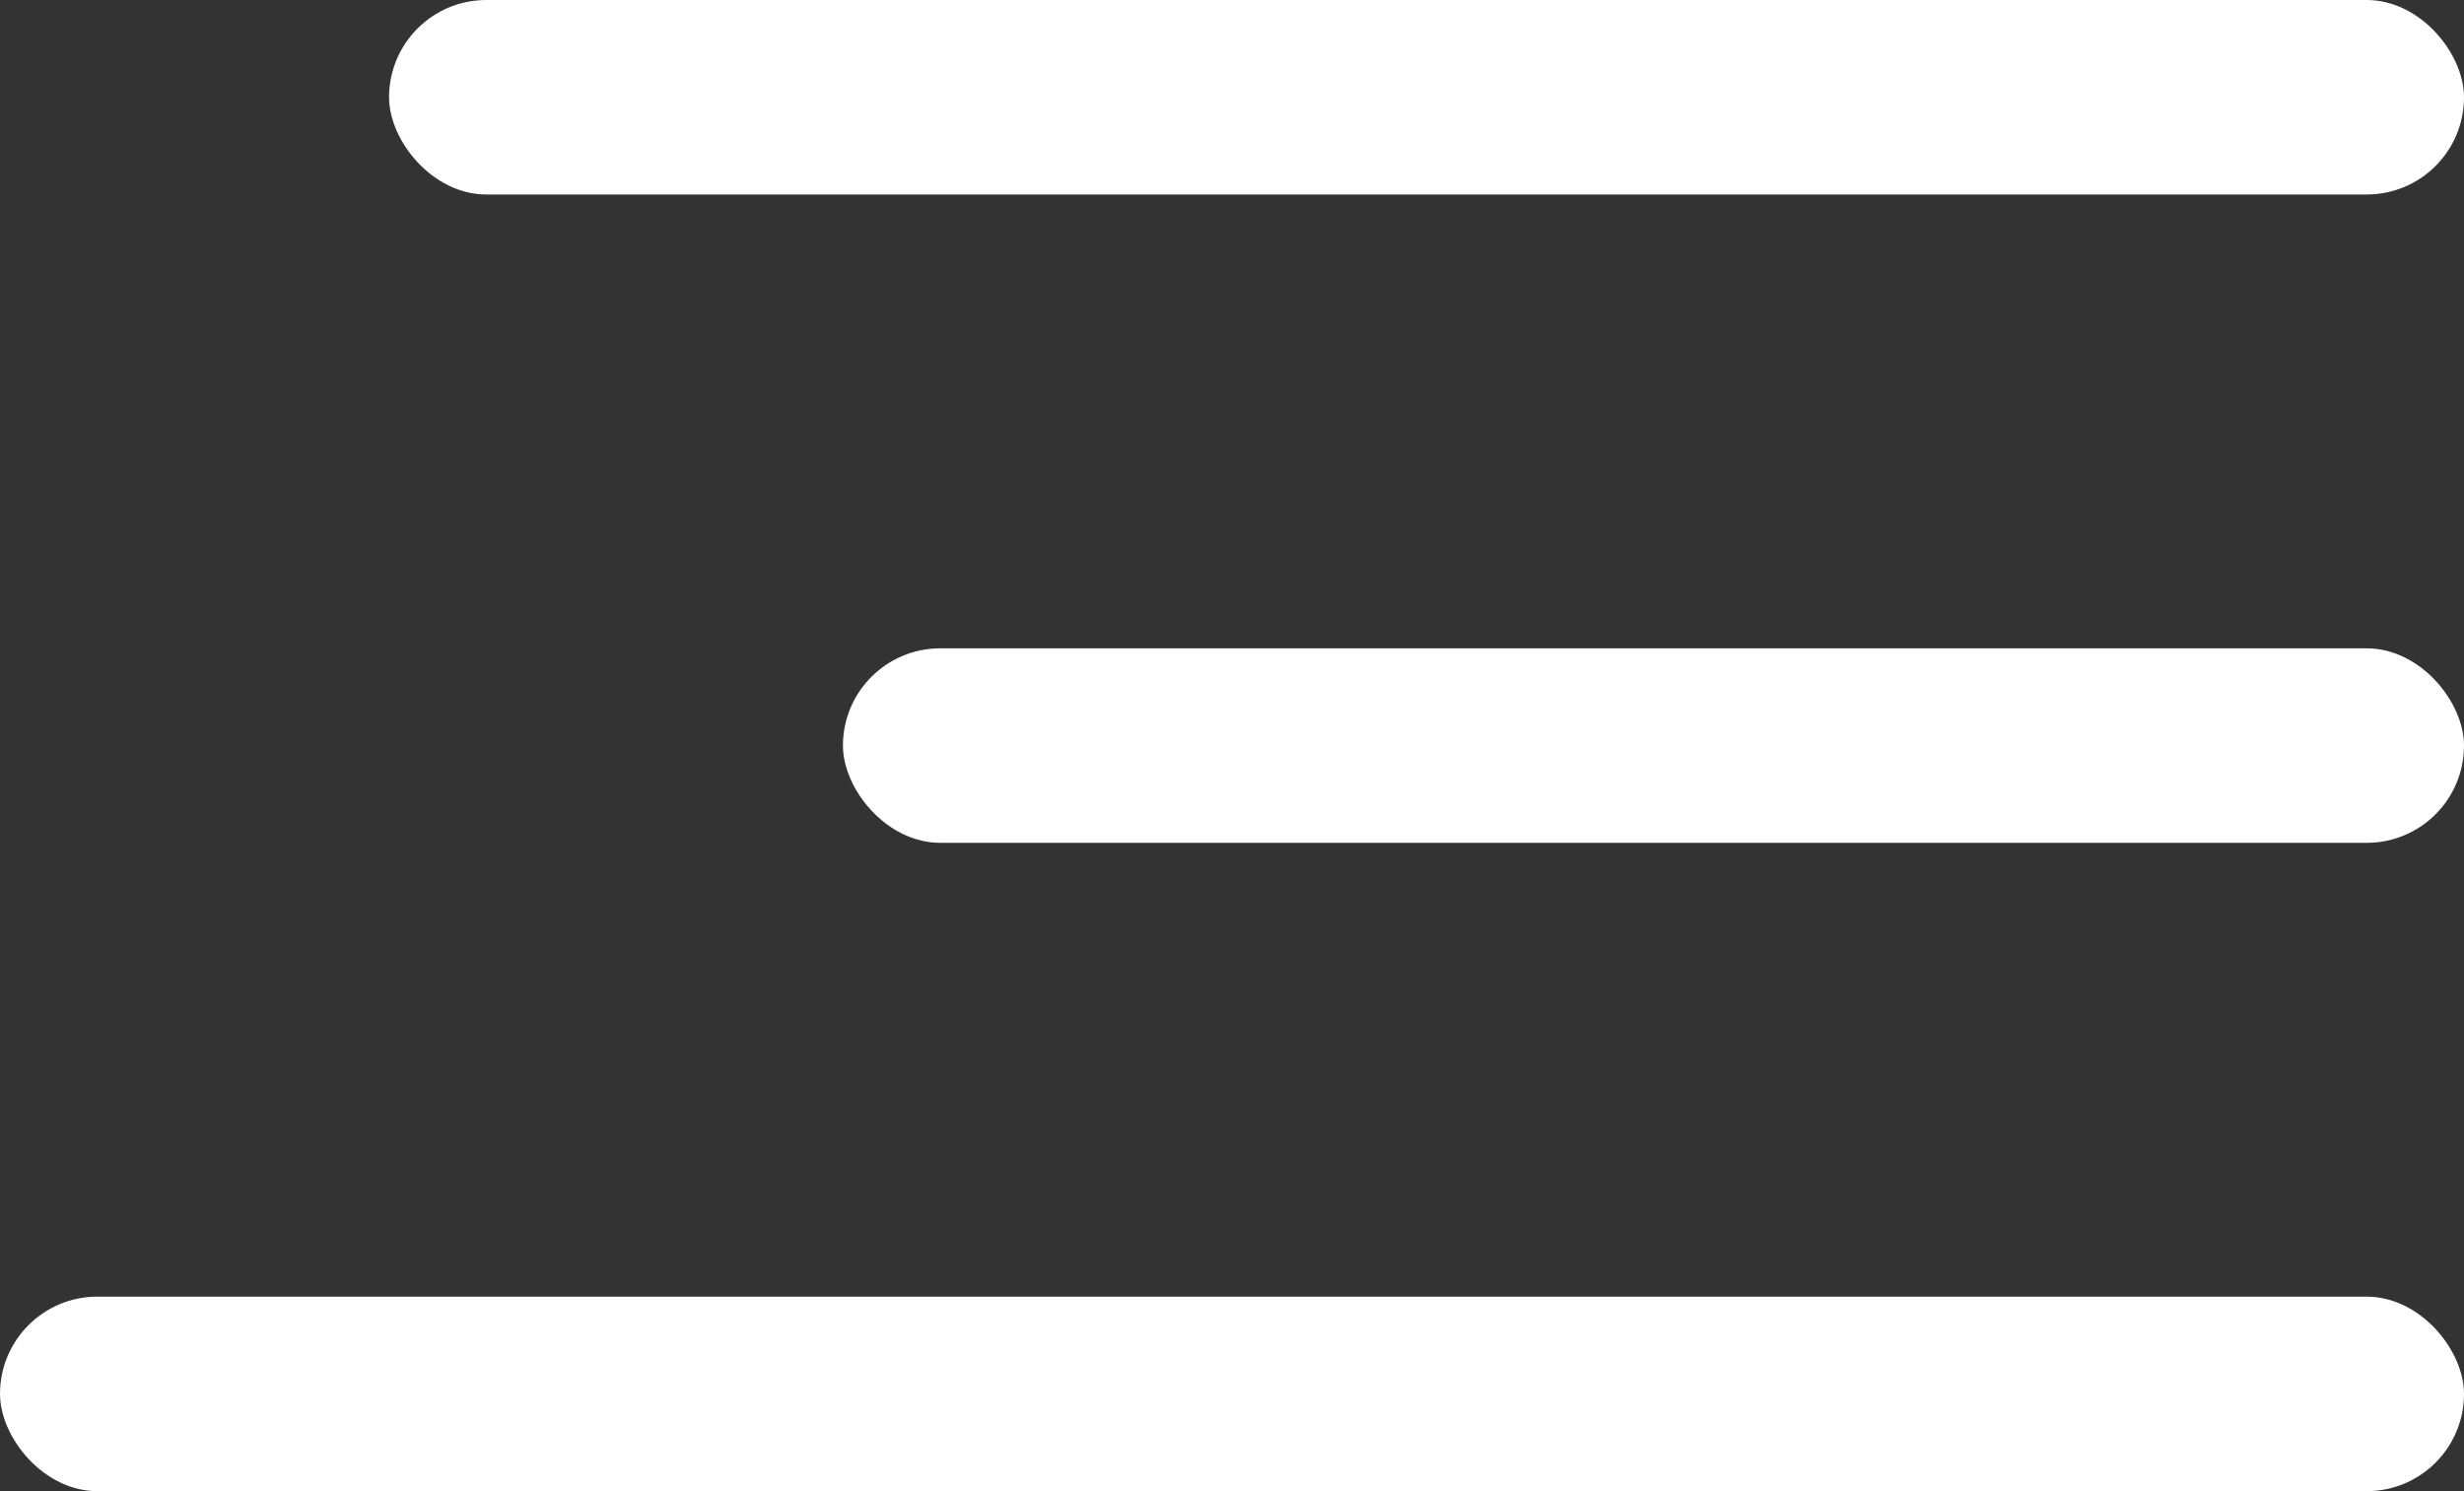 <svg xmlns="http://www.w3.org/2000/svg" width="38" height="23" fill="none"><rect width="100%" height="100%" fill="#333333" stroke="none"/><rect width="32" height="3" x="6" fill="#fff" rx="1.5"/><rect width="25" height="3" x="13" y="10" fill="#fff" rx="1.5"/><rect width="38" height="3" y="20" fill="#fff" rx="1.5"/></svg>